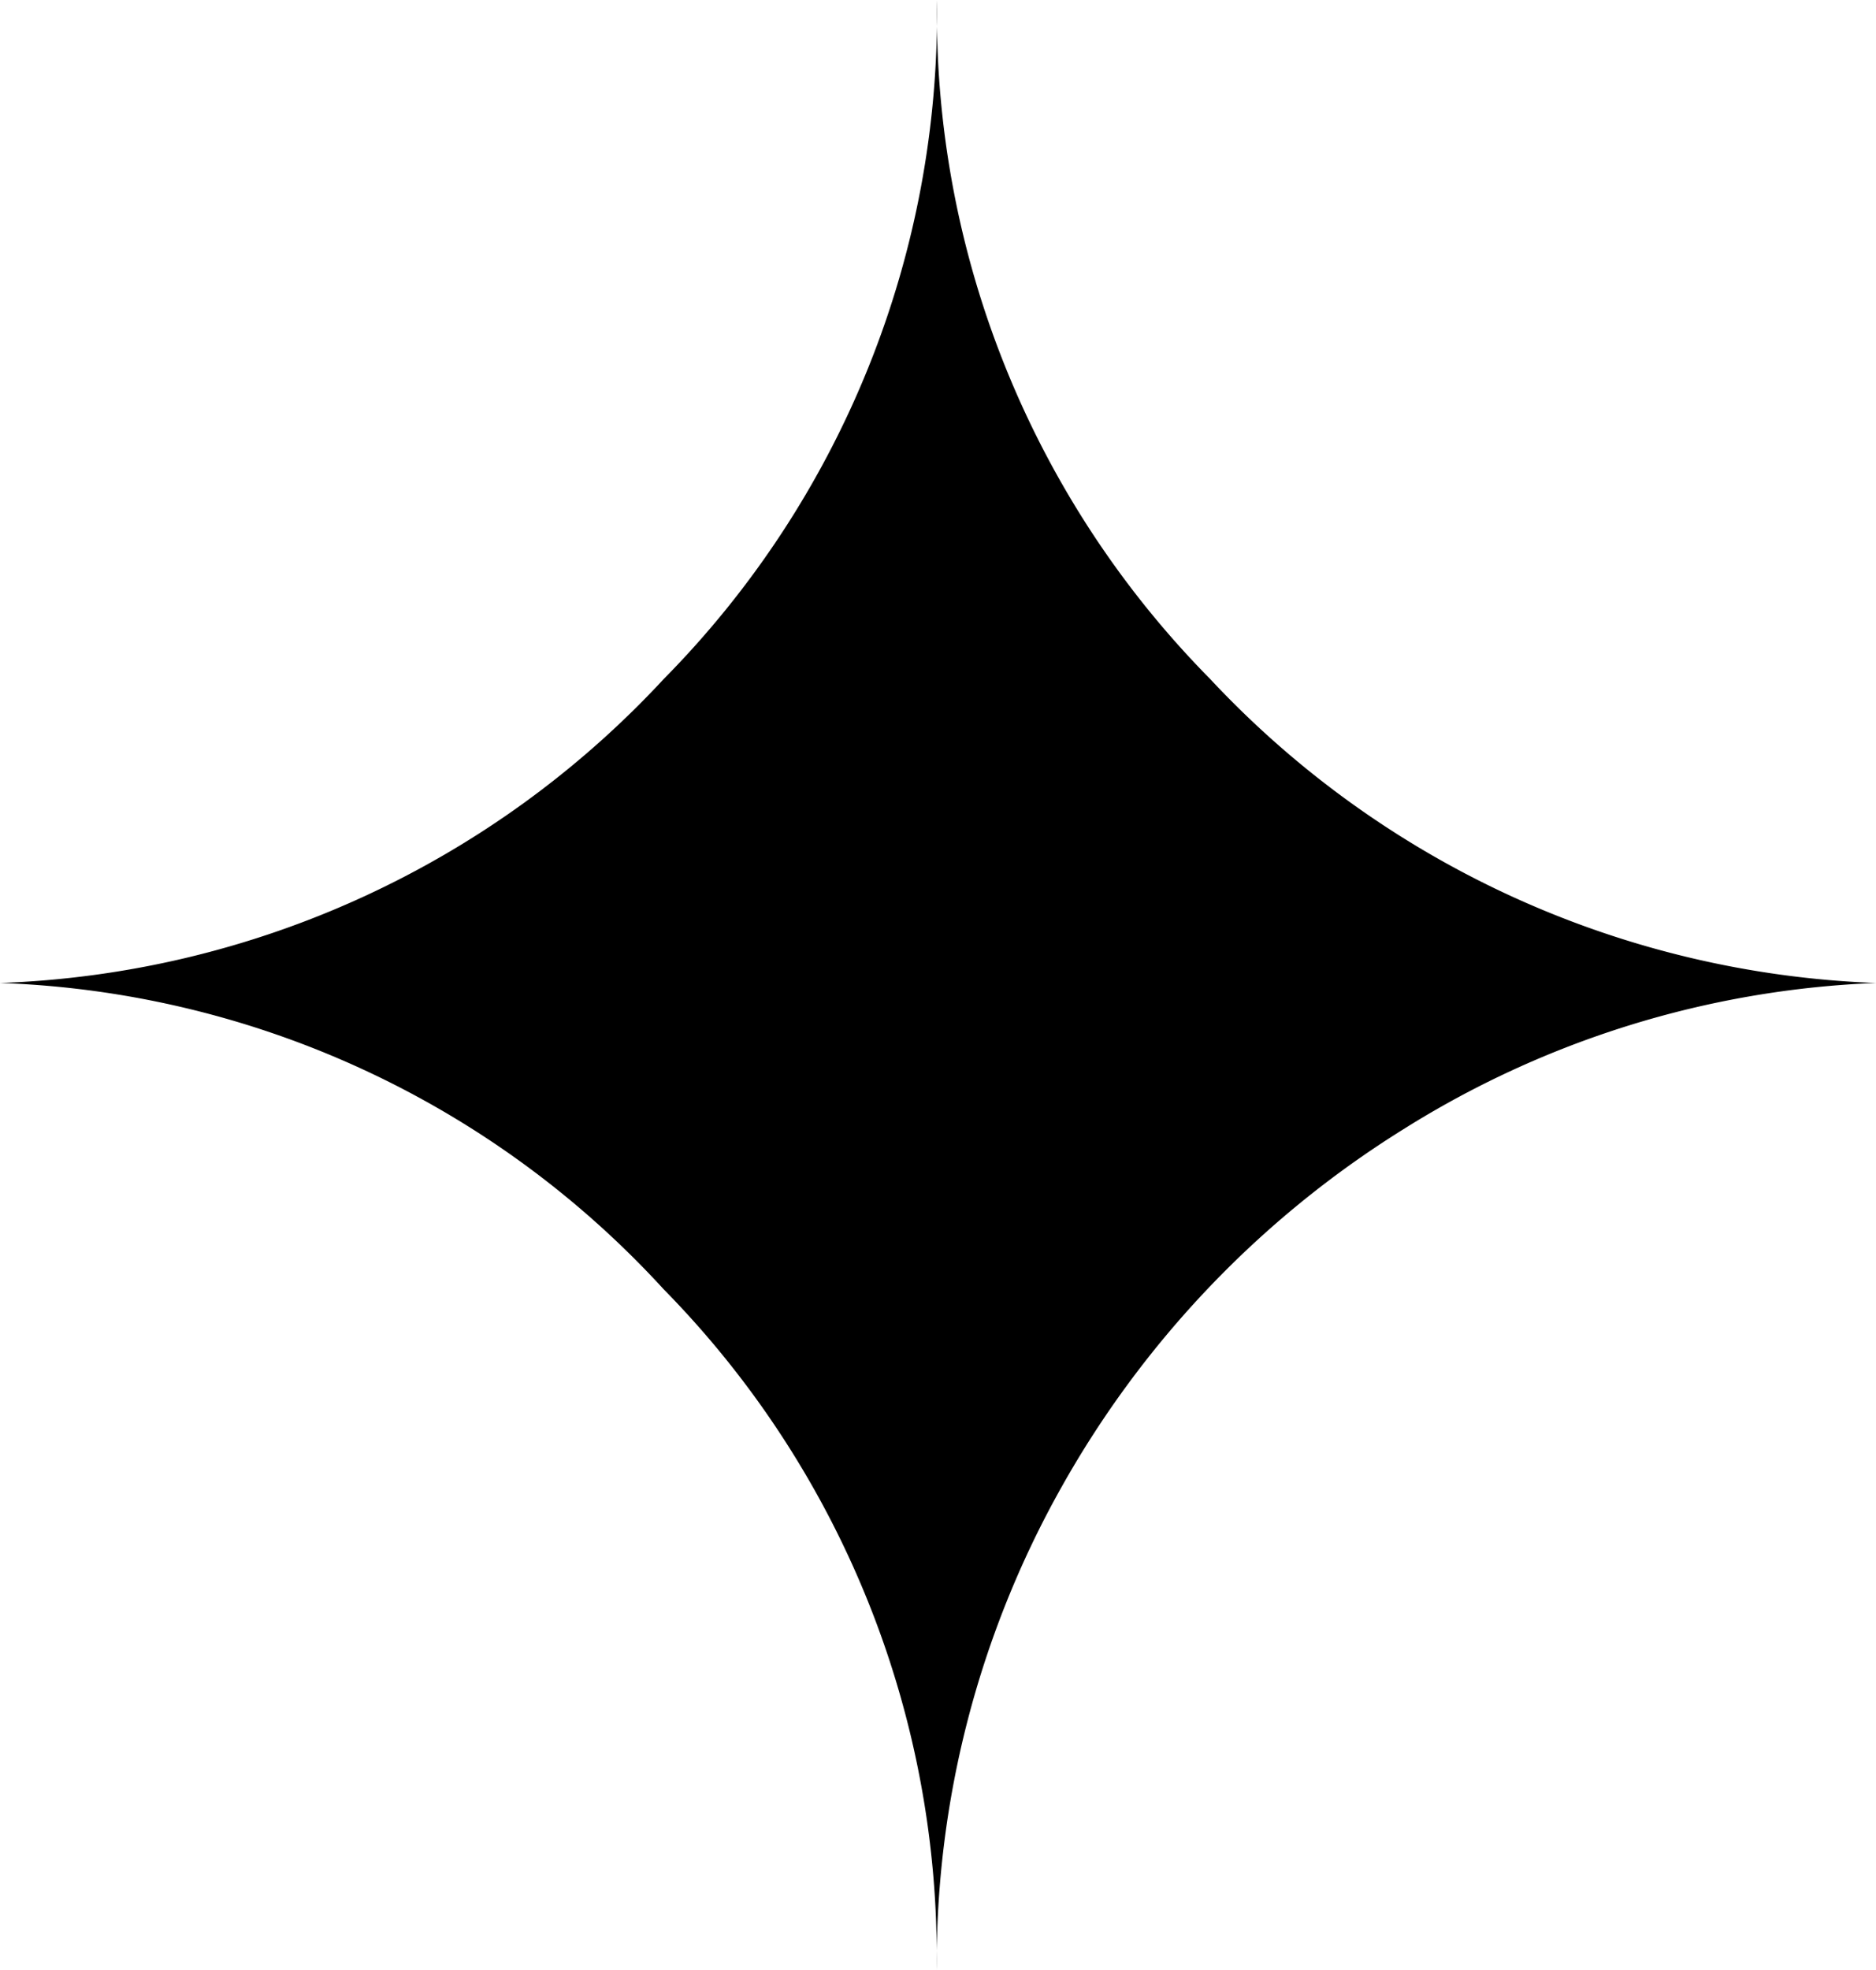 <svg xmlns="http://www.w3.org/2000/svg" width="19.604" height="20.576" viewBox="0 0 19.604 20.576">
  <path id="Icon_weather-stars" data-name="Icon weather-stars" d="M9.24,15.343a9.933,9.933,0,0,0,6.938-3.177,9.894,9.894,0,0,0,2.853-7.089,9.894,9.894,0,0,0,2.853,7.089,10.031,10.031,0,0,0,6.96,3.177,10.018,10.018,0,0,0-4.95,1.535,10.386,10.386,0,0,0-3.566,3.739,10.164,10.164,0,0,0-1.3,5.036,9.944,9.944,0,0,0-2.853-7.111A9.868,9.868,0,0,0,9.24,15.343Z" transform="translate(-9.24 -5.076)"/>
</svg>
